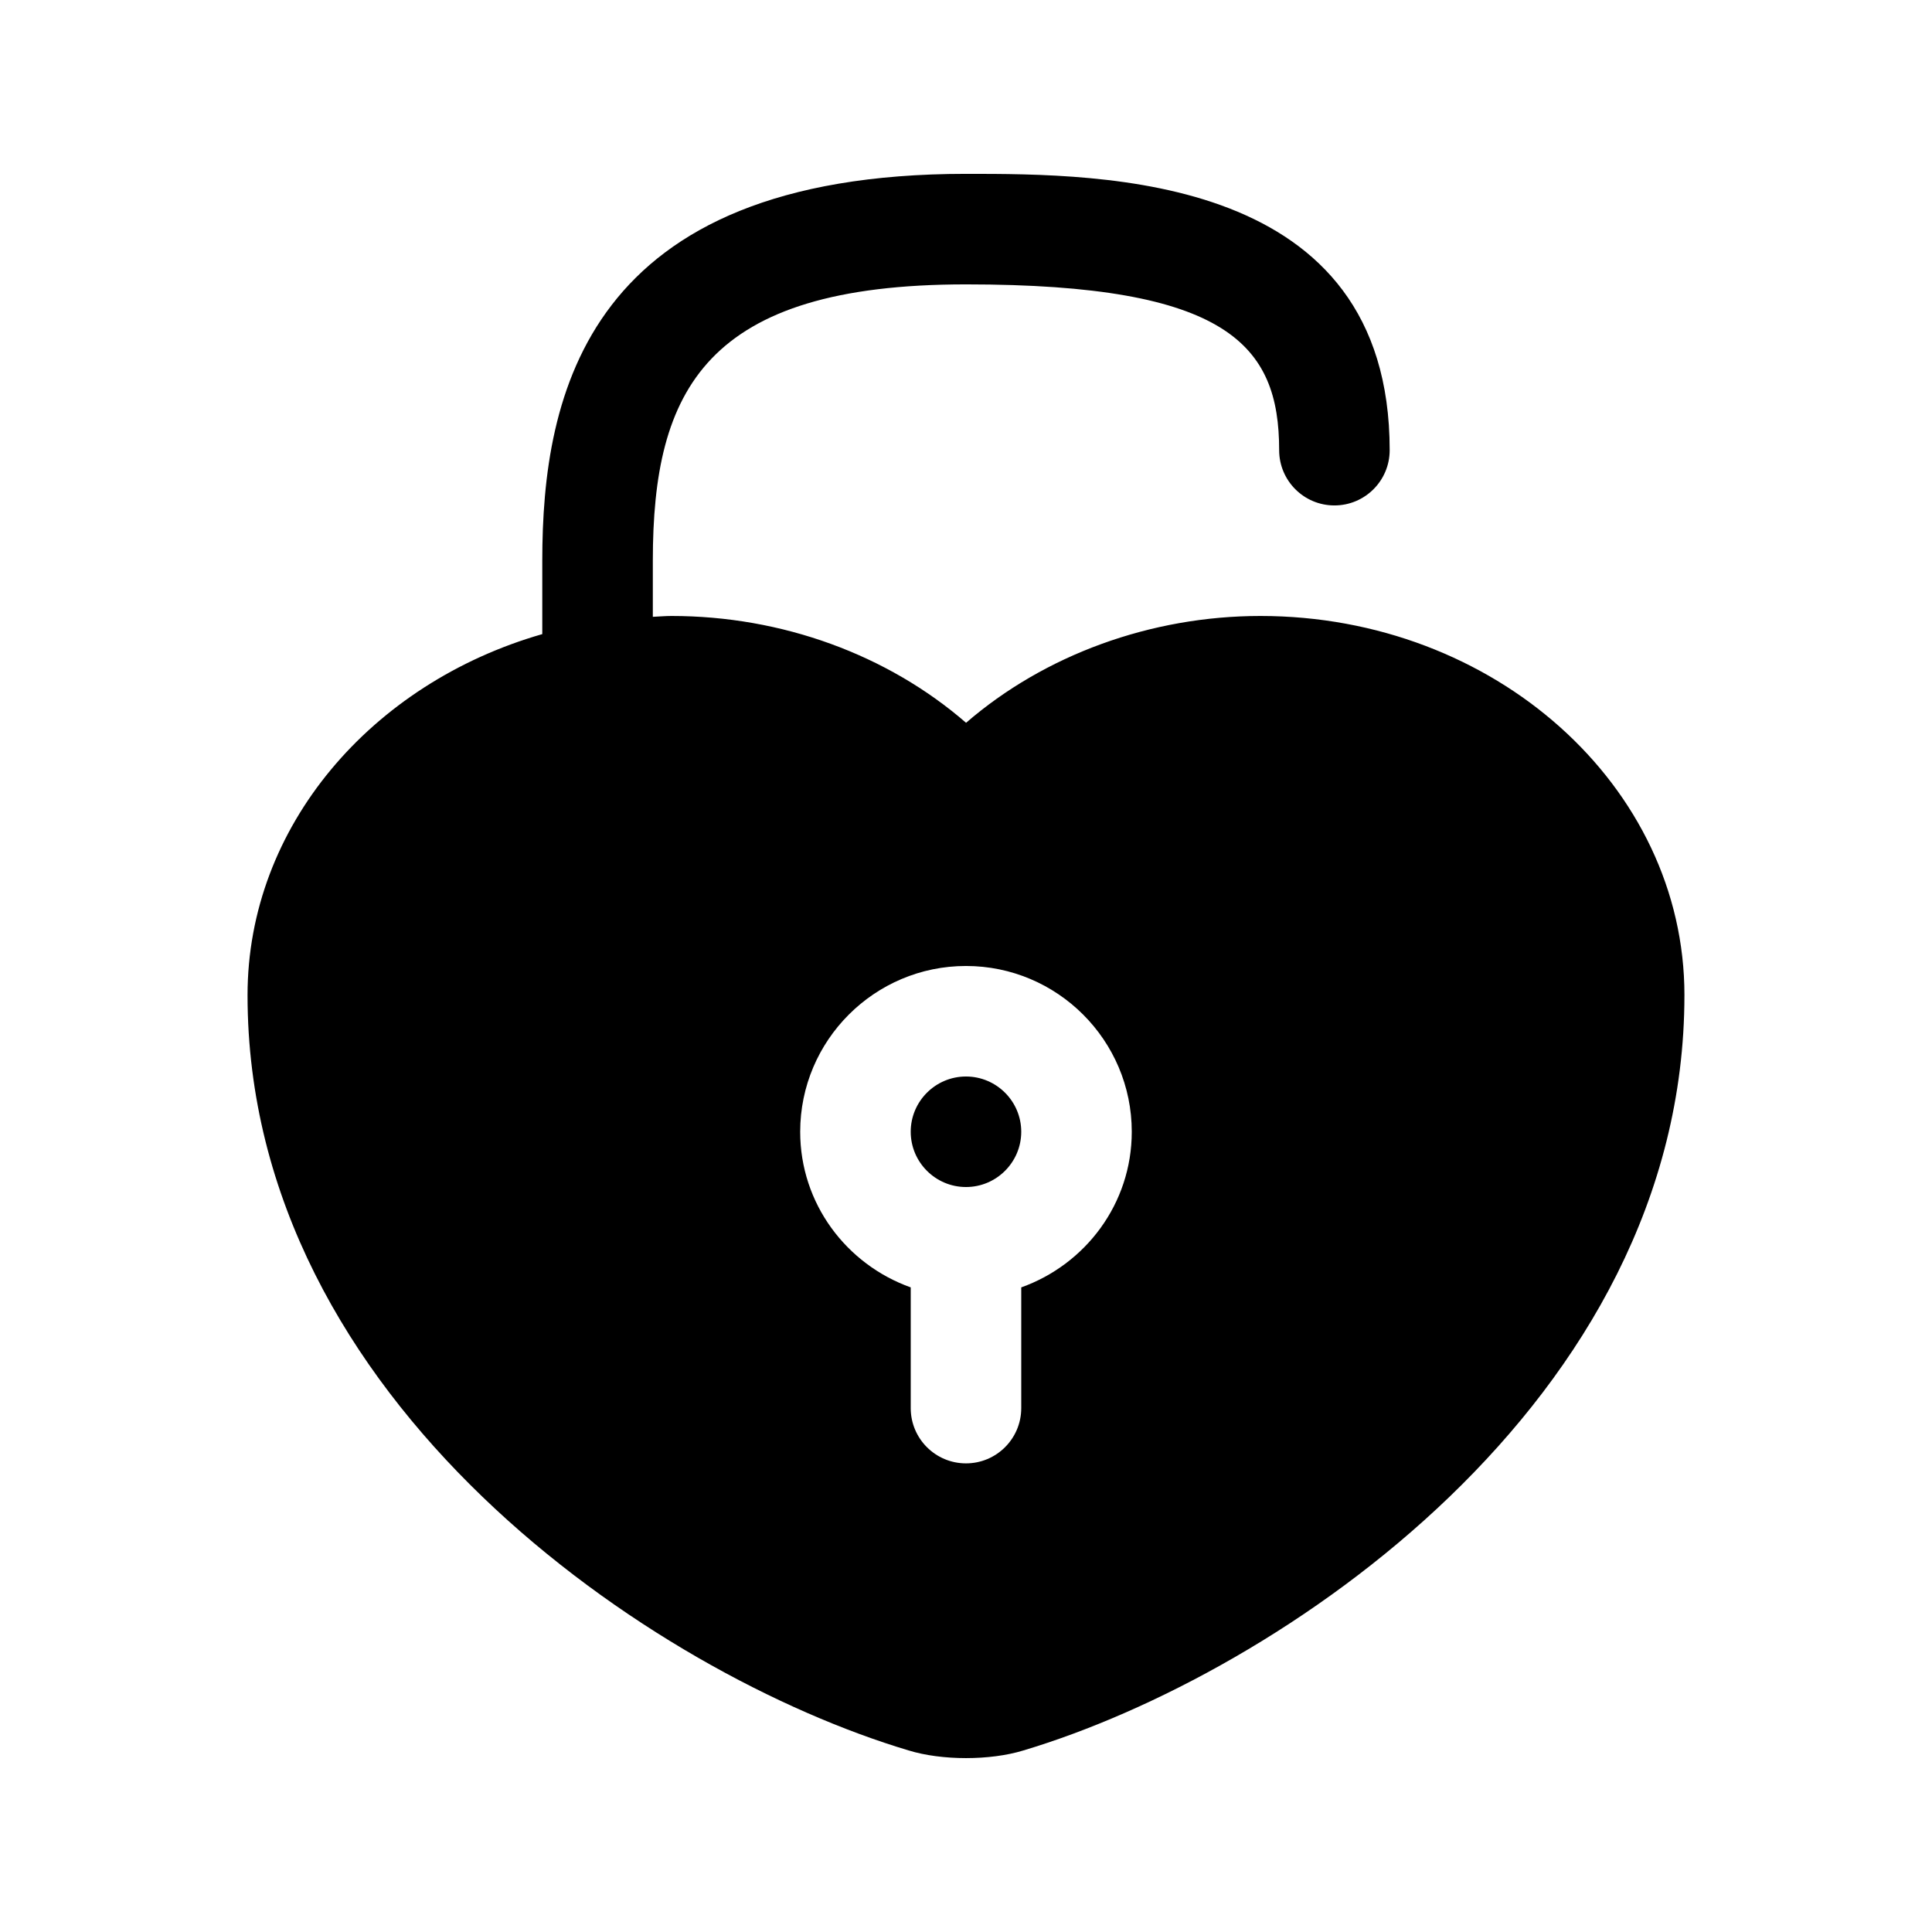 <?xml version="1.0" encoding="UTF-8"?>
<!-- Uploaded to: ICON Repo, www.svgrepo.com, Generator: ICON Repo Mixer Tools -->
<svg fill="#000000" width="800px" height="800px" version="1.1" viewBox="144 144 512 512" xmlns="http://www.w3.org/2000/svg">
 <path d="m414.64 443.93c0 8.074-6.578 14.645-14.645 14.645s-14.645-6.57-14.645-14.645c-0.004-8.074 6.578-14.645 14.645-14.645s14.645 6.57 14.645 14.645zm175.75-36.191c0 107.7-107.46 179.91-175.25 200.17-4.387 1.34-9.766 2.008-15.141 2.008-5.398 0-10.793-0.676-15.199-2.031-67.66-20.184-175.2-92.414-175.2-200.15 0-44.734 32.859-82.699 78.109-95.688v-19.453c0-44.012 11.633-102.52 112.29-102.52 36.441 0 112.28 0 112.28 73.227 0 8.086-6.559 14.645-14.645 14.645-8.086 0-14.645-6.559-14.645-14.645 0-27.824-13.578-43.938-82.992-43.938-69.109 0-82.992 28.023-82.992 73.227v14.871c1.656-0.066 3.285-0.223 4.957-0.223 29.215 0 57.23 10.242 78.055 28.309 20.73-17.934 48.875-28.309 78.016-28.309 61.953 0 112.36 45.082 112.36 100.5zm-146.46 36.191c0-24.227-19.715-43.934-43.934-43.934s-43.938 19.707-43.938 43.938c0 19.066 12.285 35.172 29.293 41.238v31.992c0 8.086 6.559 14.645 14.645 14.645s14.645-6.559 14.645-14.645v-31.992c17.008-6.07 29.289-22.176 29.289-41.242z"/>
</svg>